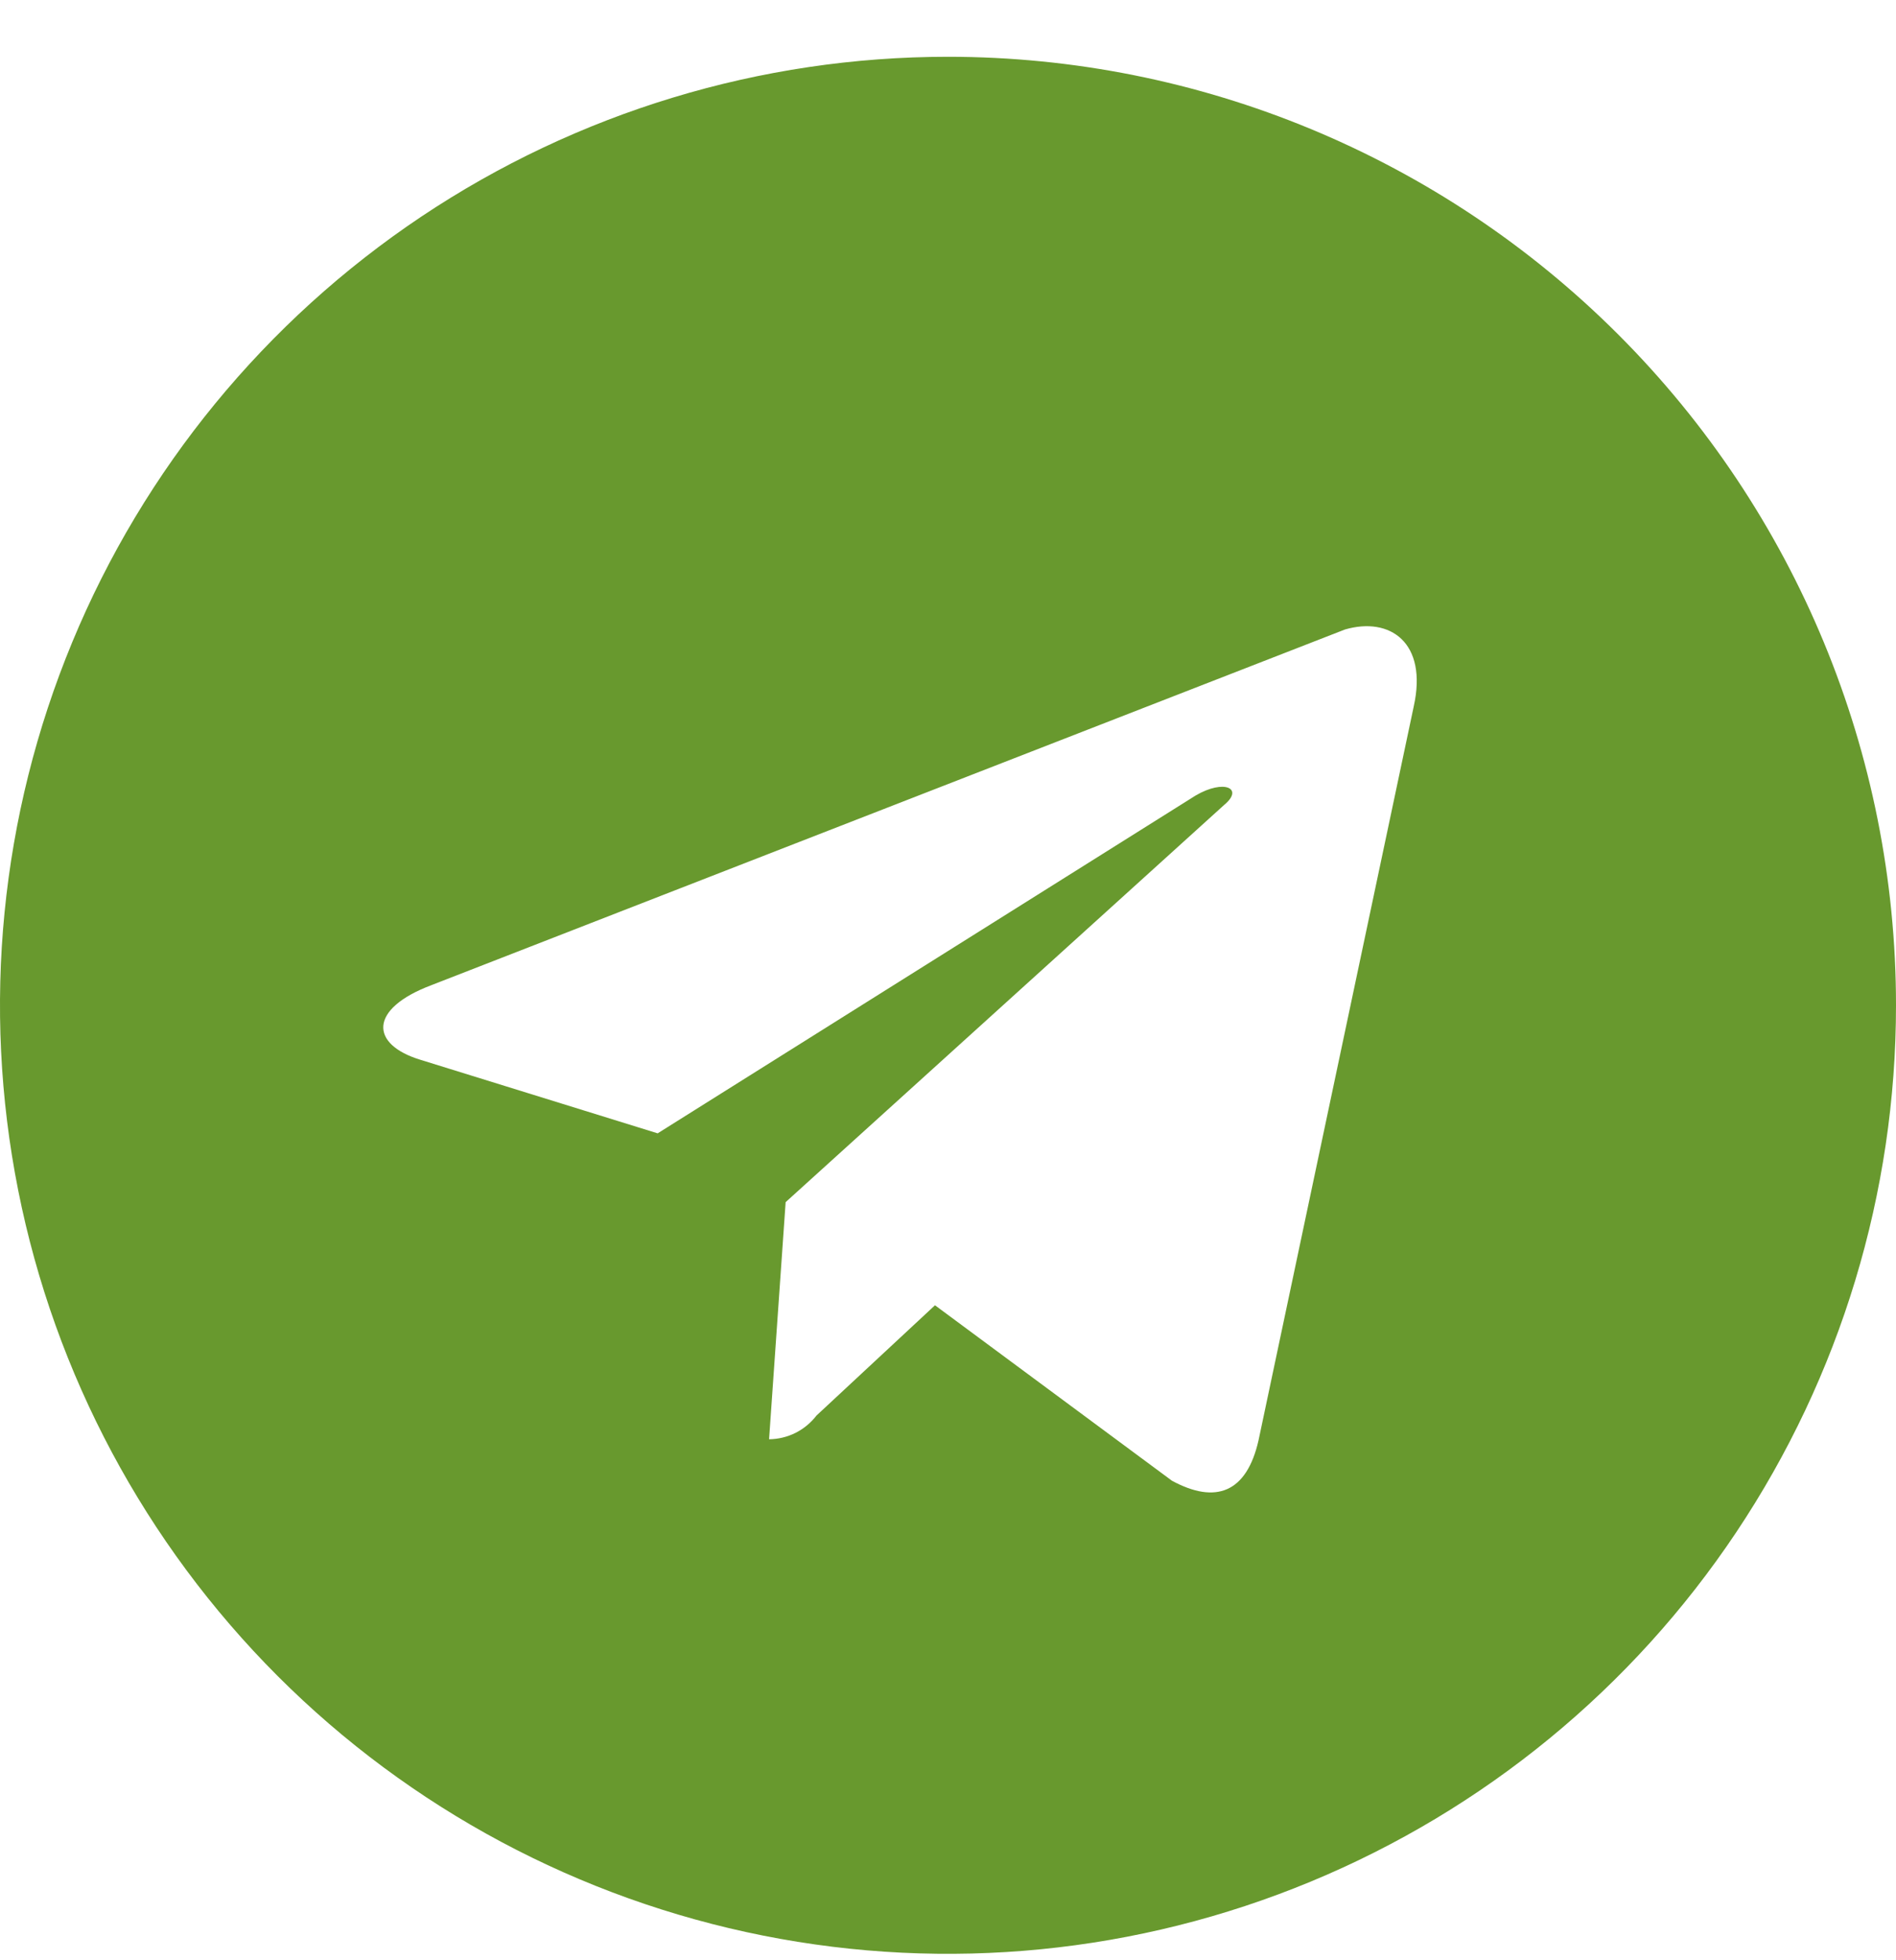 <?xml version="1.0" encoding="UTF-8"?> <svg xmlns="http://www.w3.org/2000/svg" width="30" height="31" viewBox="0 0 30 31" fill="none"><path d="M15 0.898C12.033 0.898 9.133 1.778 6.666 3.426C4.2 5.075 2.277 7.417 1.142 10.158C0.007 12.899 -0.291 15.915 0.288 18.825C0.867 21.735 2.296 24.407 4.393 26.505C6.491 28.603 9.164 30.031 12.074 30.61C14.983 31.189 17.999 30.892 20.74 29.756C23.481 28.621 25.824 26.699 27.472 24.232C29.12 21.765 30 18.865 30 15.898C30 11.92 28.42 8.105 25.607 5.292C22.794 2.479 18.978 0.898 15 0.898ZM22.369 11.173L19.913 22.78C19.725 23.605 19.238 23.792 18.544 23.417L14.794 20.642L12.919 22.386C12.83 22.501 12.717 22.595 12.587 22.66C12.457 22.725 12.314 22.759 12.169 22.761L12.431 19.011L19.369 12.73C19.688 12.467 19.369 12.317 18.919 12.58L10.406 17.923L6.656 16.761C5.85 16.517 5.831 15.955 6.825 15.58L21.281 9.955C21.994 9.748 22.594 10.161 22.369 11.173Z" fill="#68992E"></path></svg> 